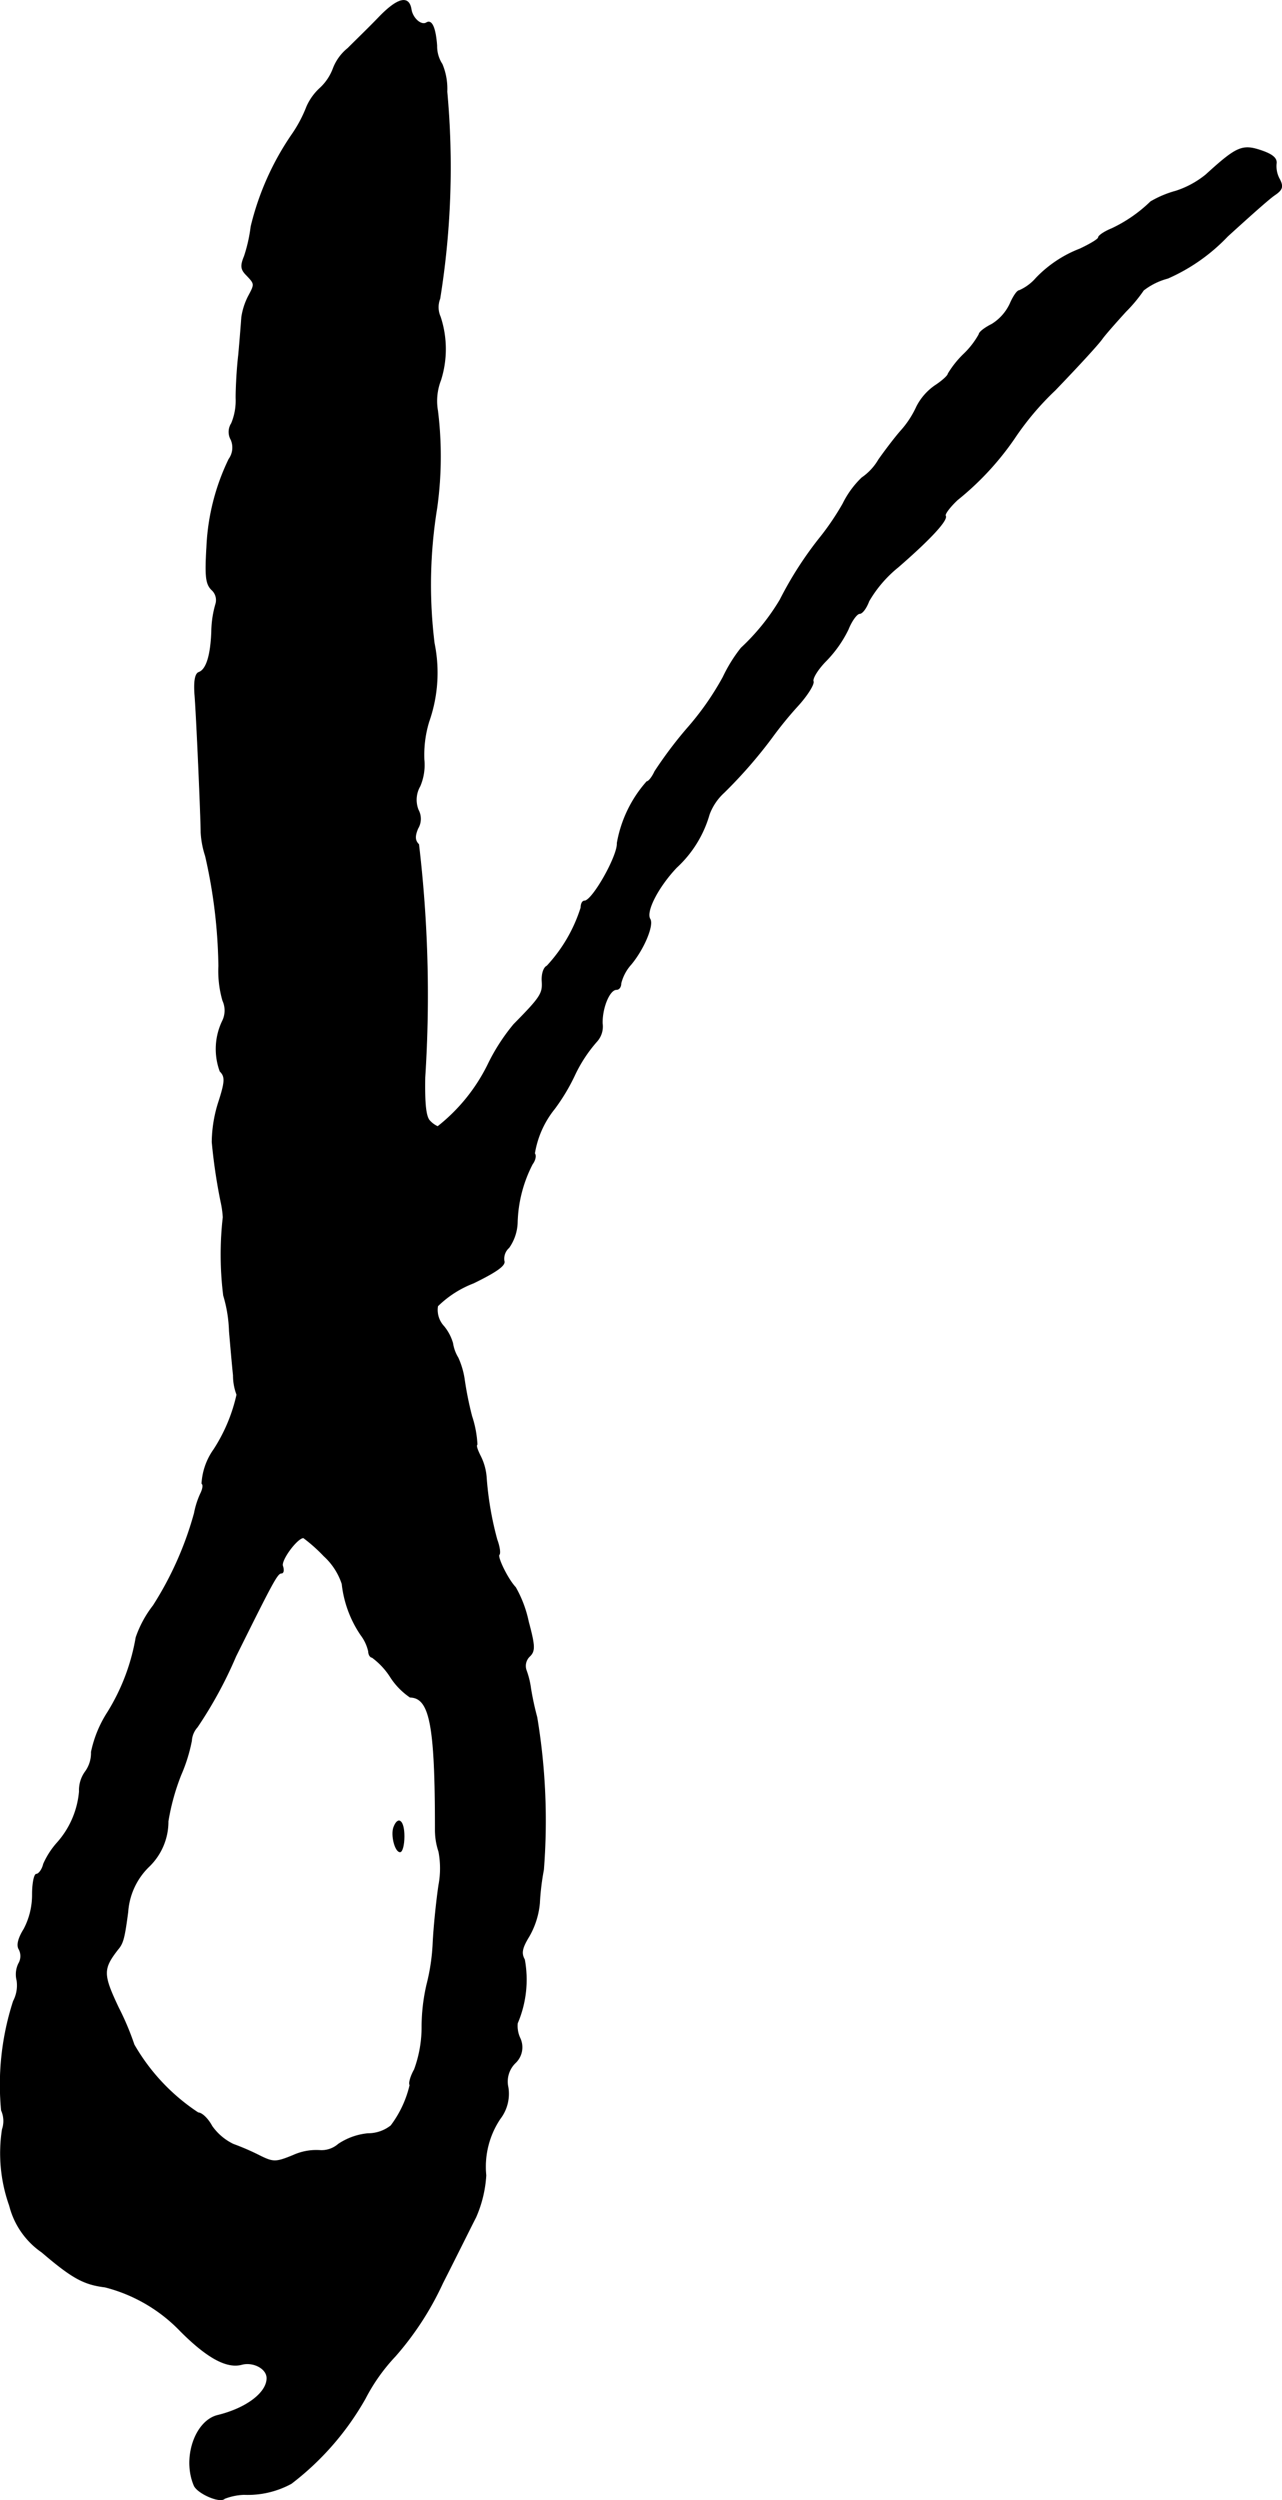 <?xml version="1.0" encoding="UTF-8"?>
<svg xmlns="http://www.w3.org/2000/svg"
     version="1.1"
     width="6.194mm"
     height="12.079mm"
     viewBox="0 0 17.558 34.239">
   <defs>
      <style type="text/css"><![CDATA[
      .a {
        stroke: #000;
        stroke-linecap: round;
        stroke-linejoin: round;
        stroke-width: 0.01px;
      }
    ]]></style>
   </defs>
   <path class="a"
         d="M5.201.225c-.133.139-.333.333-.436.436A.656.656,0,0,0,4.565.934a.696.696,0,0,1-.182.273.763.763,0,0,0-.182.254,1.812,1.812,0,0,1-.194.369,3.788,3.788,0,0,0-.569,1.272,2.13,2.13,0,0,1-.091.406c-.055.133-.048.182.03.26.115.121.115.121.024.291a.921.921,0,0,0-.091.285c-.006.085-.024.315-.042.515-.024.2-.036.466-.036.588a.813.813,0,0,1-.061.351.214.214,0,0,0-.006.224.273.273,0,0,1-.03.267,3.063,3.063,0,0,0-.303,1.199c-.024.406-.012.509.067.588a.189.189,0,0,1,.055.2,1.403,1.403,0,0,0-.055.369c-.012.333-.073.527-.176.563-.048.018-.067.115-.055.297.024.285.085,1.702.085,1.896a1.268,1.268,0,0,0,.061.321,7.138,7.138,0,0,1,.182,1.508,1.465,1.465,0,0,0,.055.472.327.327,0,0,1,0,.273A.885.885,0,0,0,3.014,14.671c.073.073.073.139-.024.436a1.858,1.858,0,0,0-.085.533,7.601,7.601,0,0,0,.121.818,1.33,1.33,0,0,1,.03.212,4.523,4.523,0,0,0,.006,1.072,1.866,1.866,0,0,1,.079.485c.018.212.042.485.055.606a.752.752,0,0,0,.048.267,2.294,2.294,0,0,1-.315.751.888.888,0,0,0-.164.466c.024.018.012.079-.018.139a1.152,1.152,0,0,0-.085.267,4.623,4.623,0,0,1-.563,1.266,1.507,1.507,0,0,0-.236.436,2.853,2.853,0,0,1-.388,1.024,1.607,1.607,0,0,0-.224.545.432.432,0,0,1-.085.273.432.432,0,0,0-.079.267,1.212,1.212,0,0,1-.309.709,1.107,1.107,0,0,0-.182.285c-.018.079-.067.139-.097.139s-.055.127-.055.279a1.007,1.007,0,0,1-.115.472c-.079.127-.103.224-.067.279a.201.201,0,0,1-.006.194.336.336,0,0,0-.024.23.465.465,0,0,1-.048.285,3.709,3.709,0,0,0-.164,1.496.357.357,0,0,1,.012.26A2.139,2.139,0,0,0,.131,30.207a1.1,1.1,0,0,0,.442.636c.418.357.575.442.866.478a2.178,2.178,0,0,1,1.036.606c.363.363.63.509.836.454.157-.042.345.055.345.188,0,.2-.279.412-.672.509-.309.073-.485.581-.327.957.042.109.357.248.418.182a.818.818,0,0,1,.267-.055,1.242,1.242,0,0,0,.648-.151,3.837,3.837,0,0,0,1.012-1.163,2.549,2.549,0,0,1,.412-.581,4.129,4.129,0,0,0,.648-.999c.188-.369.388-.775.454-.902a1.673,1.673,0,0,0,.139-.575,1.18,1.18,0,0,1,.194-.775.561.561,0,0,0,.109-.43.357.357,0,0,1,.097-.333.293.293,0,0,0,.067-.339.395.395,0,0,1-.036-.206,1.52,1.52,0,0,0,.097-.872c-.048-.085-.036-.157.061-.315a1.112,1.112,0,0,0,.145-.454,3.427,3.427,0,0,1,.055-.46,8.612,8.612,0,0,0-.091-2.09,3.974,3.974,0,0,1-.085-.394,1.146,1.146,0,0,0-.061-.248.182.182,0,0,1,.042-.188c.079-.073.079-.139-.012-.478A1.616,1.616,0,0,0,7.06,21.739c-.109-.115-.254-.418-.224-.448.018-.018.006-.109-.03-.206a4.451,4.451,0,0,1-.145-.842.771.771,0,0,0-.085-.309c-.036-.073-.061-.139-.042-.151a1.452,1.452,0,0,0-.073-.388,4.694,4.694,0,0,1-.103-.515,1.107,1.107,0,0,0-.085-.285.539.539,0,0,1-.073-.2.644.644,0,0,0-.121-.23.33.33,0,0,1-.085-.279,1.43,1.43,0,0,1,.491-.315c.309-.151.442-.242.418-.303a.203.203,0,0,1,.067-.182.632.632,0,0,0,.115-.351,1.842,1.842,0,0,1,.206-.793c.036-.048.055-.115.03-.145a1.304,1.304,0,0,1,.273-.612,2.695,2.695,0,0,0,.273-.454,1.948,1.948,0,0,1,.309-.472.304.304,0,0,0,.073-.242c-.006-.212.097-.466.194-.466.036,0,.061-.036.061-.085a.608.608,0,0,1,.139-.26c.176-.212.309-.533.26-.618-.067-.103.115-.448.363-.709a1.576,1.576,0,0,0,.448-.727.766.766,0,0,1,.2-.297,6.439,6.439,0,0,0,.66-.757,5.153,5.153,0,0,1,.345-.424c.139-.151.236-.309.218-.345-.012-.042.067-.17.182-.285a1.641,1.641,0,0,0,.297-.424c.048-.121.121-.218.157-.218s.091-.073.127-.17a1.69,1.69,0,0,1,.4-.466c.454-.394.684-.648.648-.703-.012-.024.061-.121.164-.218a3.928,3.928,0,0,0,.781-.842,3.863,3.863,0,0,1,.557-.66c.303-.315.6-.636.648-.709.055-.073.2-.236.321-.369a2.024,2.024,0,0,0,.242-.291.926.926,0,0,1,.333-.164,2.533,2.533,0,0,0,.818-.575c.279-.254.563-.509.642-.563.109-.073.121-.115.073-.212a.369.369,0,0,1-.048-.218c.012-.073-.048-.127-.212-.182-.254-.085-.333-.048-.751.333a1.272,1.272,0,0,1-.412.224,1.418,1.418,0,0,0-.345.145,1.955,1.955,0,0,1-.533.369c-.103.042-.182.097-.182.121s-.115.091-.254.157a1.651,1.651,0,0,0-.6.4.656.656,0,0,1-.23.17c-.03,0-.085.085-.127.182a.655.655,0,0,1-.248.279c-.097.048-.176.109-.176.139a1.146,1.146,0,0,1-.212.273,1.327,1.327,0,0,0-.212.267c0,.024-.079.097-.182.164a.783.783,0,0,0-.248.285,1.308,1.308,0,0,1-.218.333c-.085.097-.218.273-.303.394a.772.772,0,0,1-.23.248,1.274,1.274,0,0,0-.26.357,3.61,3.61,0,0,1-.297.442,4.975,4.975,0,0,0-.563.872,2.985,2.985,0,0,1-.533.66,2.059,2.059,0,0,0-.248.4A3.884,3.884,0,0,1,9.41,9.977a5.666,5.666,0,0,0-.442.588c-.036.079-.085.139-.109.139a1.715,1.715,0,0,0-.406.842c.012.17-.339.793-.448.793-.03,0-.048.042-.048.091a2.098,2.098,0,0,1-.466.8c-.042.018-.073.103-.067.206.012.17-.018.218-.388.594a2.7,2.7,0,0,0-.357.557,2.463,2.463,0,0,1-.684.842.338.338,0,0,1-.109-.079c-.055-.055-.073-.236-.067-.594a17.586,17.586,0,0,0-.085-3.192c-.055-.055-.055-.115-.012-.218a.255.255,0,0,0,.006-.254.376.376,0,0,1,.024-.327.74.74,0,0,0,.055-.363,1.561,1.561,0,0,1,.067-.521,2.016,2.016,0,0,0,.073-1.072,6.547,6.547,0,0,1,.036-1.853A5.099,5.099,0,0,0,5.994,5.628a.788.788,0,0,1,.042-.424,1.41,1.41,0,0,0-.006-.866.322.322,0,0,1-.006-.248,11.32,11.32,0,0,0,.097-2.835A.873.873,0,0,0,6.055.879.45.45,0,0,1,5.982.625C5.964.383,5.915.268,5.843.31c-.073.049-.194-.061-.212-.182C5.6-.065,5.449-.029,5.201.225ZM4.437,21.309a.892.892,0,0,1,.248.382,1.542,1.542,0,0,0,.26.703.58.58,0,0,1,.103.224c0,.042.024.079.048.079a1.002,1.002,0,0,1,.254.273.965.965,0,0,0,.267.273c.273.006.345.388.345,1.811a.925.925,0,0,0,.048.303,1.235,1.235,0,0,1,0,.46c-.03.2-.067.551-.079.787a2.791,2.791,0,0,1-.085.575,2.591,2.591,0,0,0-.067.569,1.689,1.689,0,0,1-.103.594c-.055.097-.079.194-.061.212a1.482,1.482,0,0,1-.26.557.505.505,0,0,1-.315.109.873.873,0,0,0-.406.145.35.35,0,0,1-.26.085.768.768,0,0,0-.357.067c-.236.097-.273.097-.448.012a3.36,3.36,0,0,0-.376-.164.761.761,0,0,1-.291-.248c-.055-.103-.139-.182-.188-.182a2.758,2.758,0,0,1-.878-.933,3.743,3.743,0,0,0-.212-.503c-.218-.46-.218-.533-.012-.8.073-.085.091-.151.139-.515a.957.957,0,0,1,.291-.624.855.855,0,0,0,.26-.618,3.076,3.076,0,0,1,.176-.636,2.231,2.231,0,0,0,.145-.466.308.308,0,0,1,.079-.188,5.777,5.777,0,0,0,.527-.969c.509-1.024.569-1.139.624-1.139.03,0,.036-.042.018-.097-.03-.079.2-.388.285-.388A2.147,2.147,0,0,1,4.437,21.309Z"/>
   <path class="a"
         d="M5.394,25.022c-.042.109.018.339.085.339.03,0,.055-.097.055-.212C5.534,24.937,5.455,24.865,5.394,25.022Z"/>
</svg>
